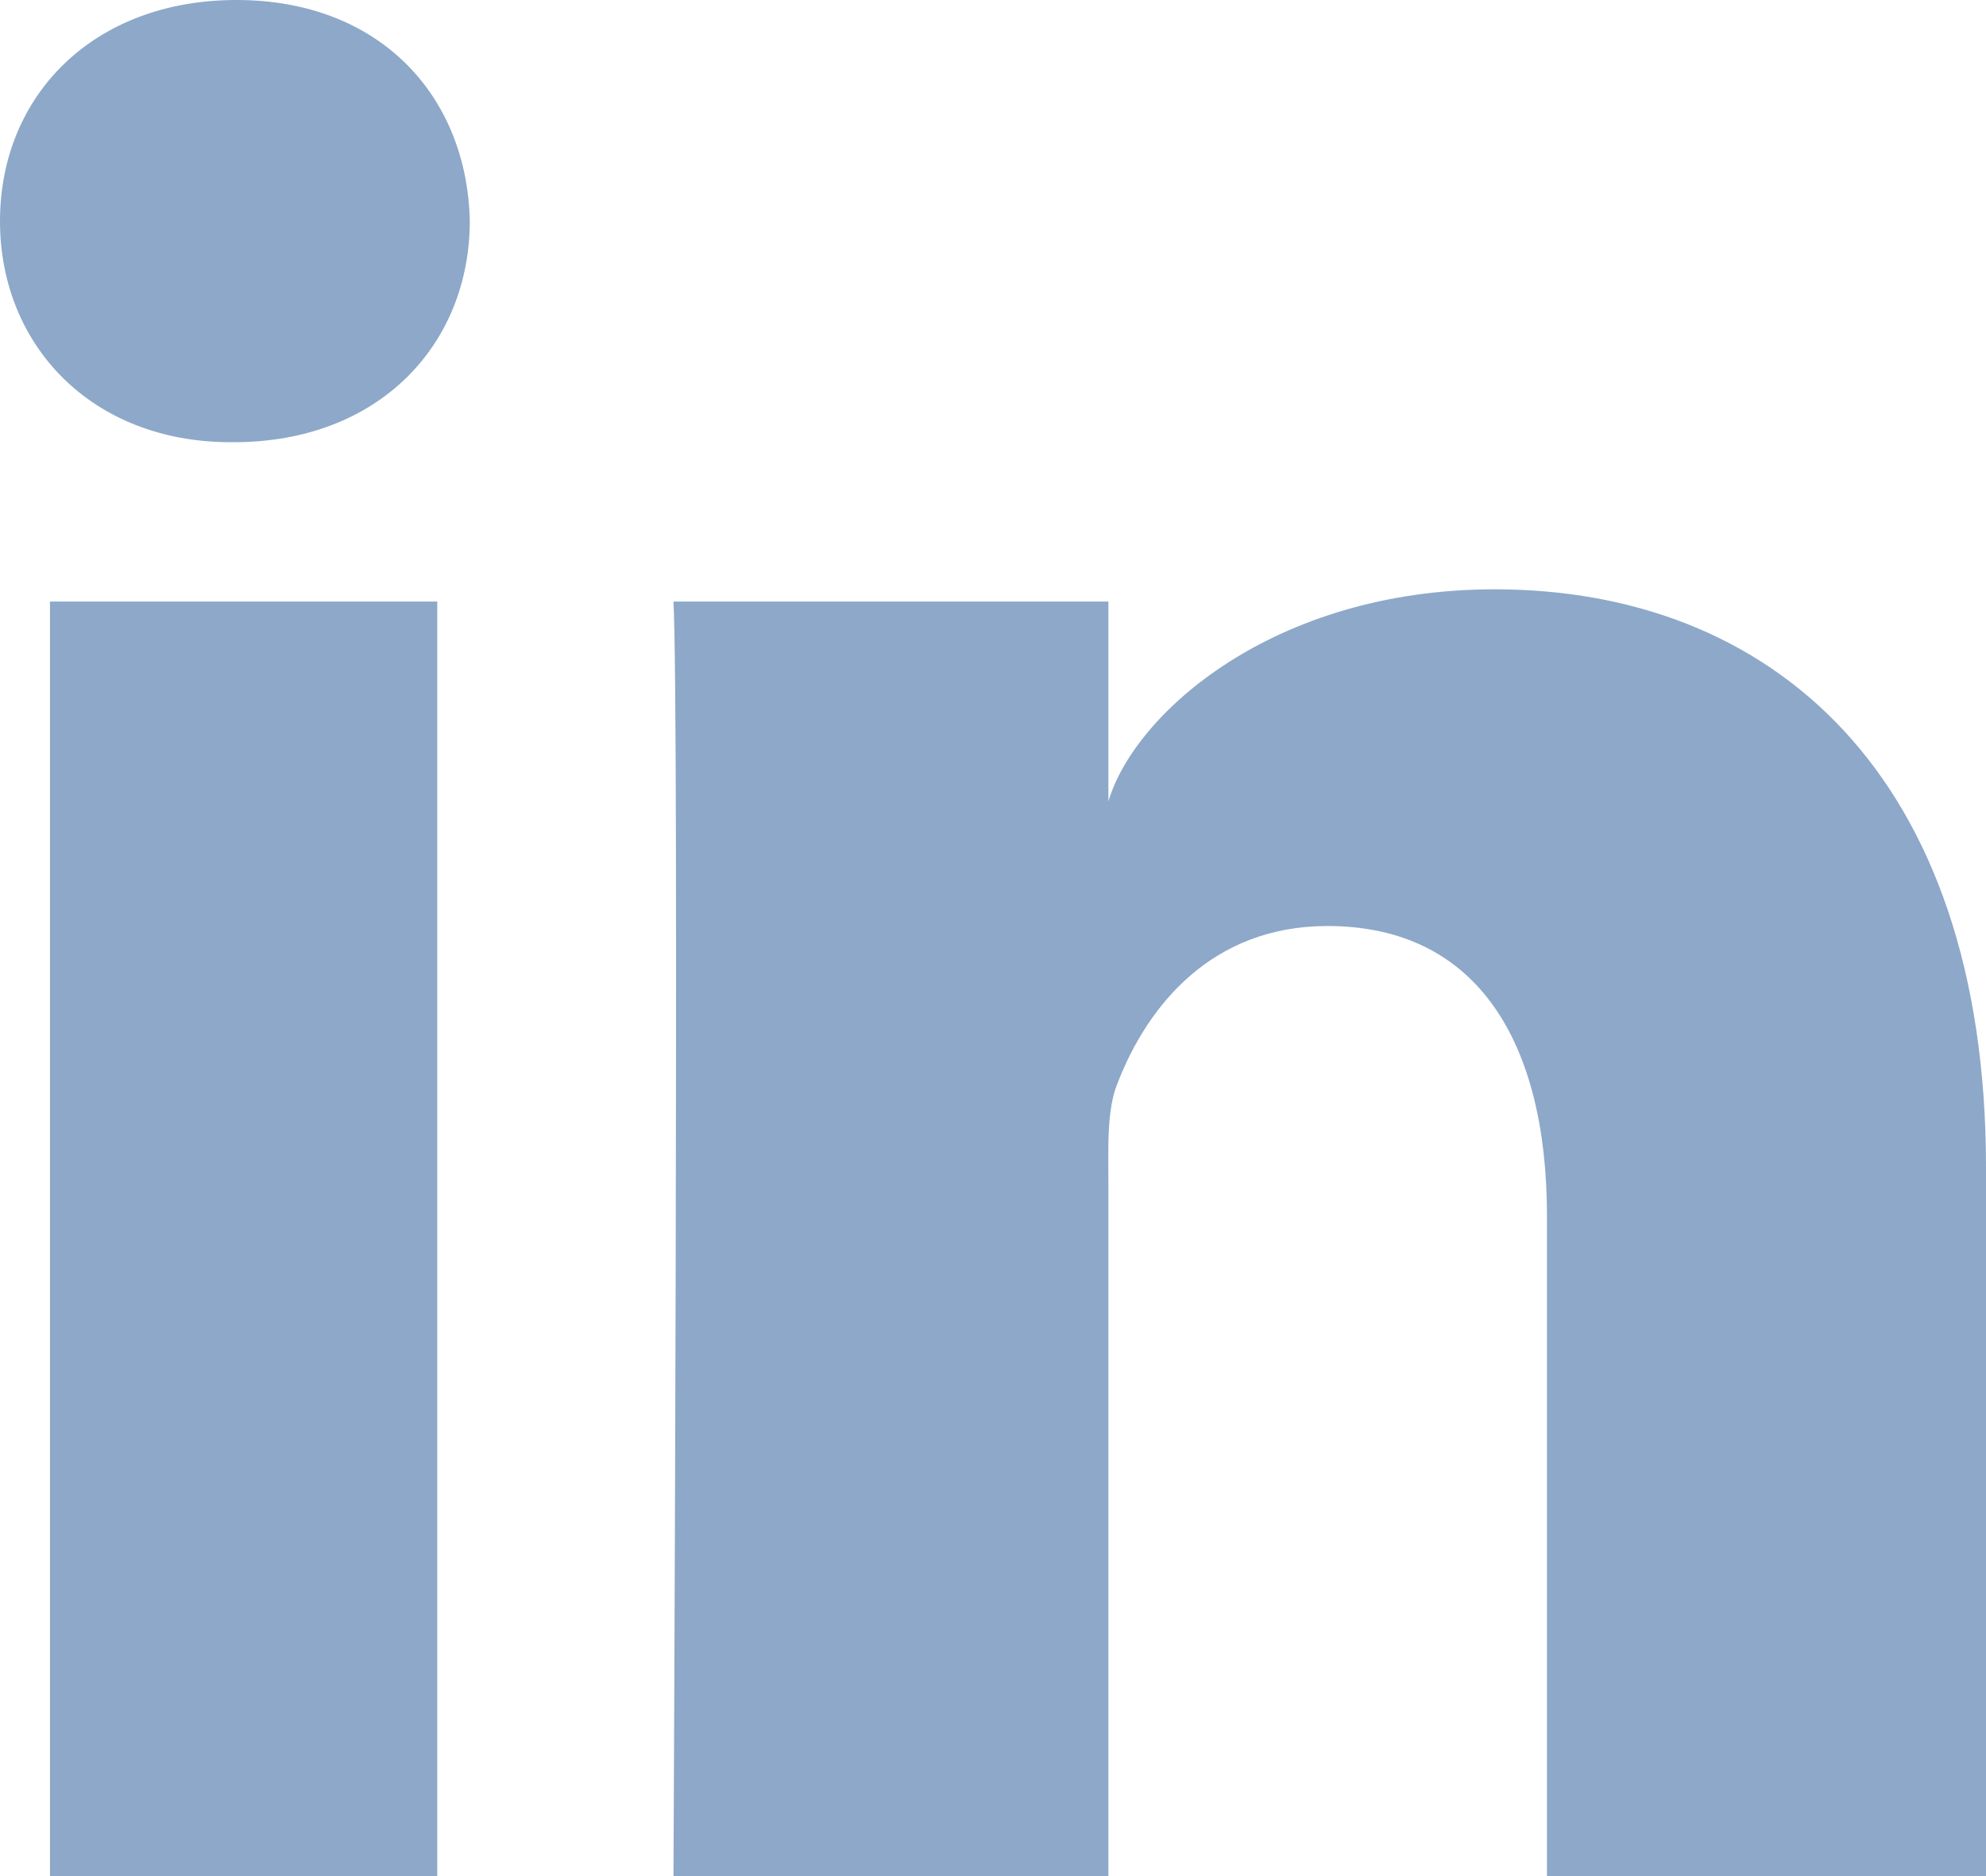 <?xml version="1.0" encoding="UTF-8"?>
<svg width="18px" height="17px" viewBox="0 0 18 17" version="1.1" xmlns="http://www.w3.org/2000/svg" xmlns:xlink="http://www.w3.org/1999/xlink">
    <!-- Generator: sketchtool 50 (54983) - http://www.bohemiancoding.com/sketch -->
    <title>5A41F94C-0160-4ECD-AA31-3A7C000C30E4</title>
    <desc>Created with sketchtool.</desc>
    <defs></defs>
    <g id="Page-1" stroke="none" stroke-width="1" fill="none" fill-rule="evenodd">
        <g id="Pocetna-strana-4" transform="translate(-1159, -5)" fill="#8DA8C9">
            <g id="HEADER">
                <g id="social-icons">
                    <g transform="translate(1159, 4)">
                        <g id="Stacked-Group">
                            <path d="M18,18 L14.021,18 L14.021,12.019 C14.021,10.457 13.399,9.391 12.031,9.391 C10.985,9.391 10.403,10.111 10.132,10.807 C10.028,11.053 10.046,11.403 10.046,11.747 L10.046,18 L6.104,18 C6.104,18 6.157,7.413 6.104,6.451 L10.046,6.451 L10.046,8.262 C10.278,7.471 11.537,6.34 13.547,6.34 C16.041,6.34 18,8 18,11.578 L18,18 L18,18 Z M2.118,5.007 L2.092,5.007 C0.824,5.007 0,4.122 0,3.004 C0,1.865 0.847,1 2.143,1 C3.437,1 4.232,1.863 4.258,3.001 C4.258,4.12 3.437,5.007 2.118,5.007 L2.118,5.007 Z M0.453,6.451 L3.963,6.451 L3.963,18 L0.453,18 L0.453,6.451 Z" id="linkedin"></path>
                        </g>
                    </g>
                </g>
            </g>
        </g>
    </g>
</svg>
